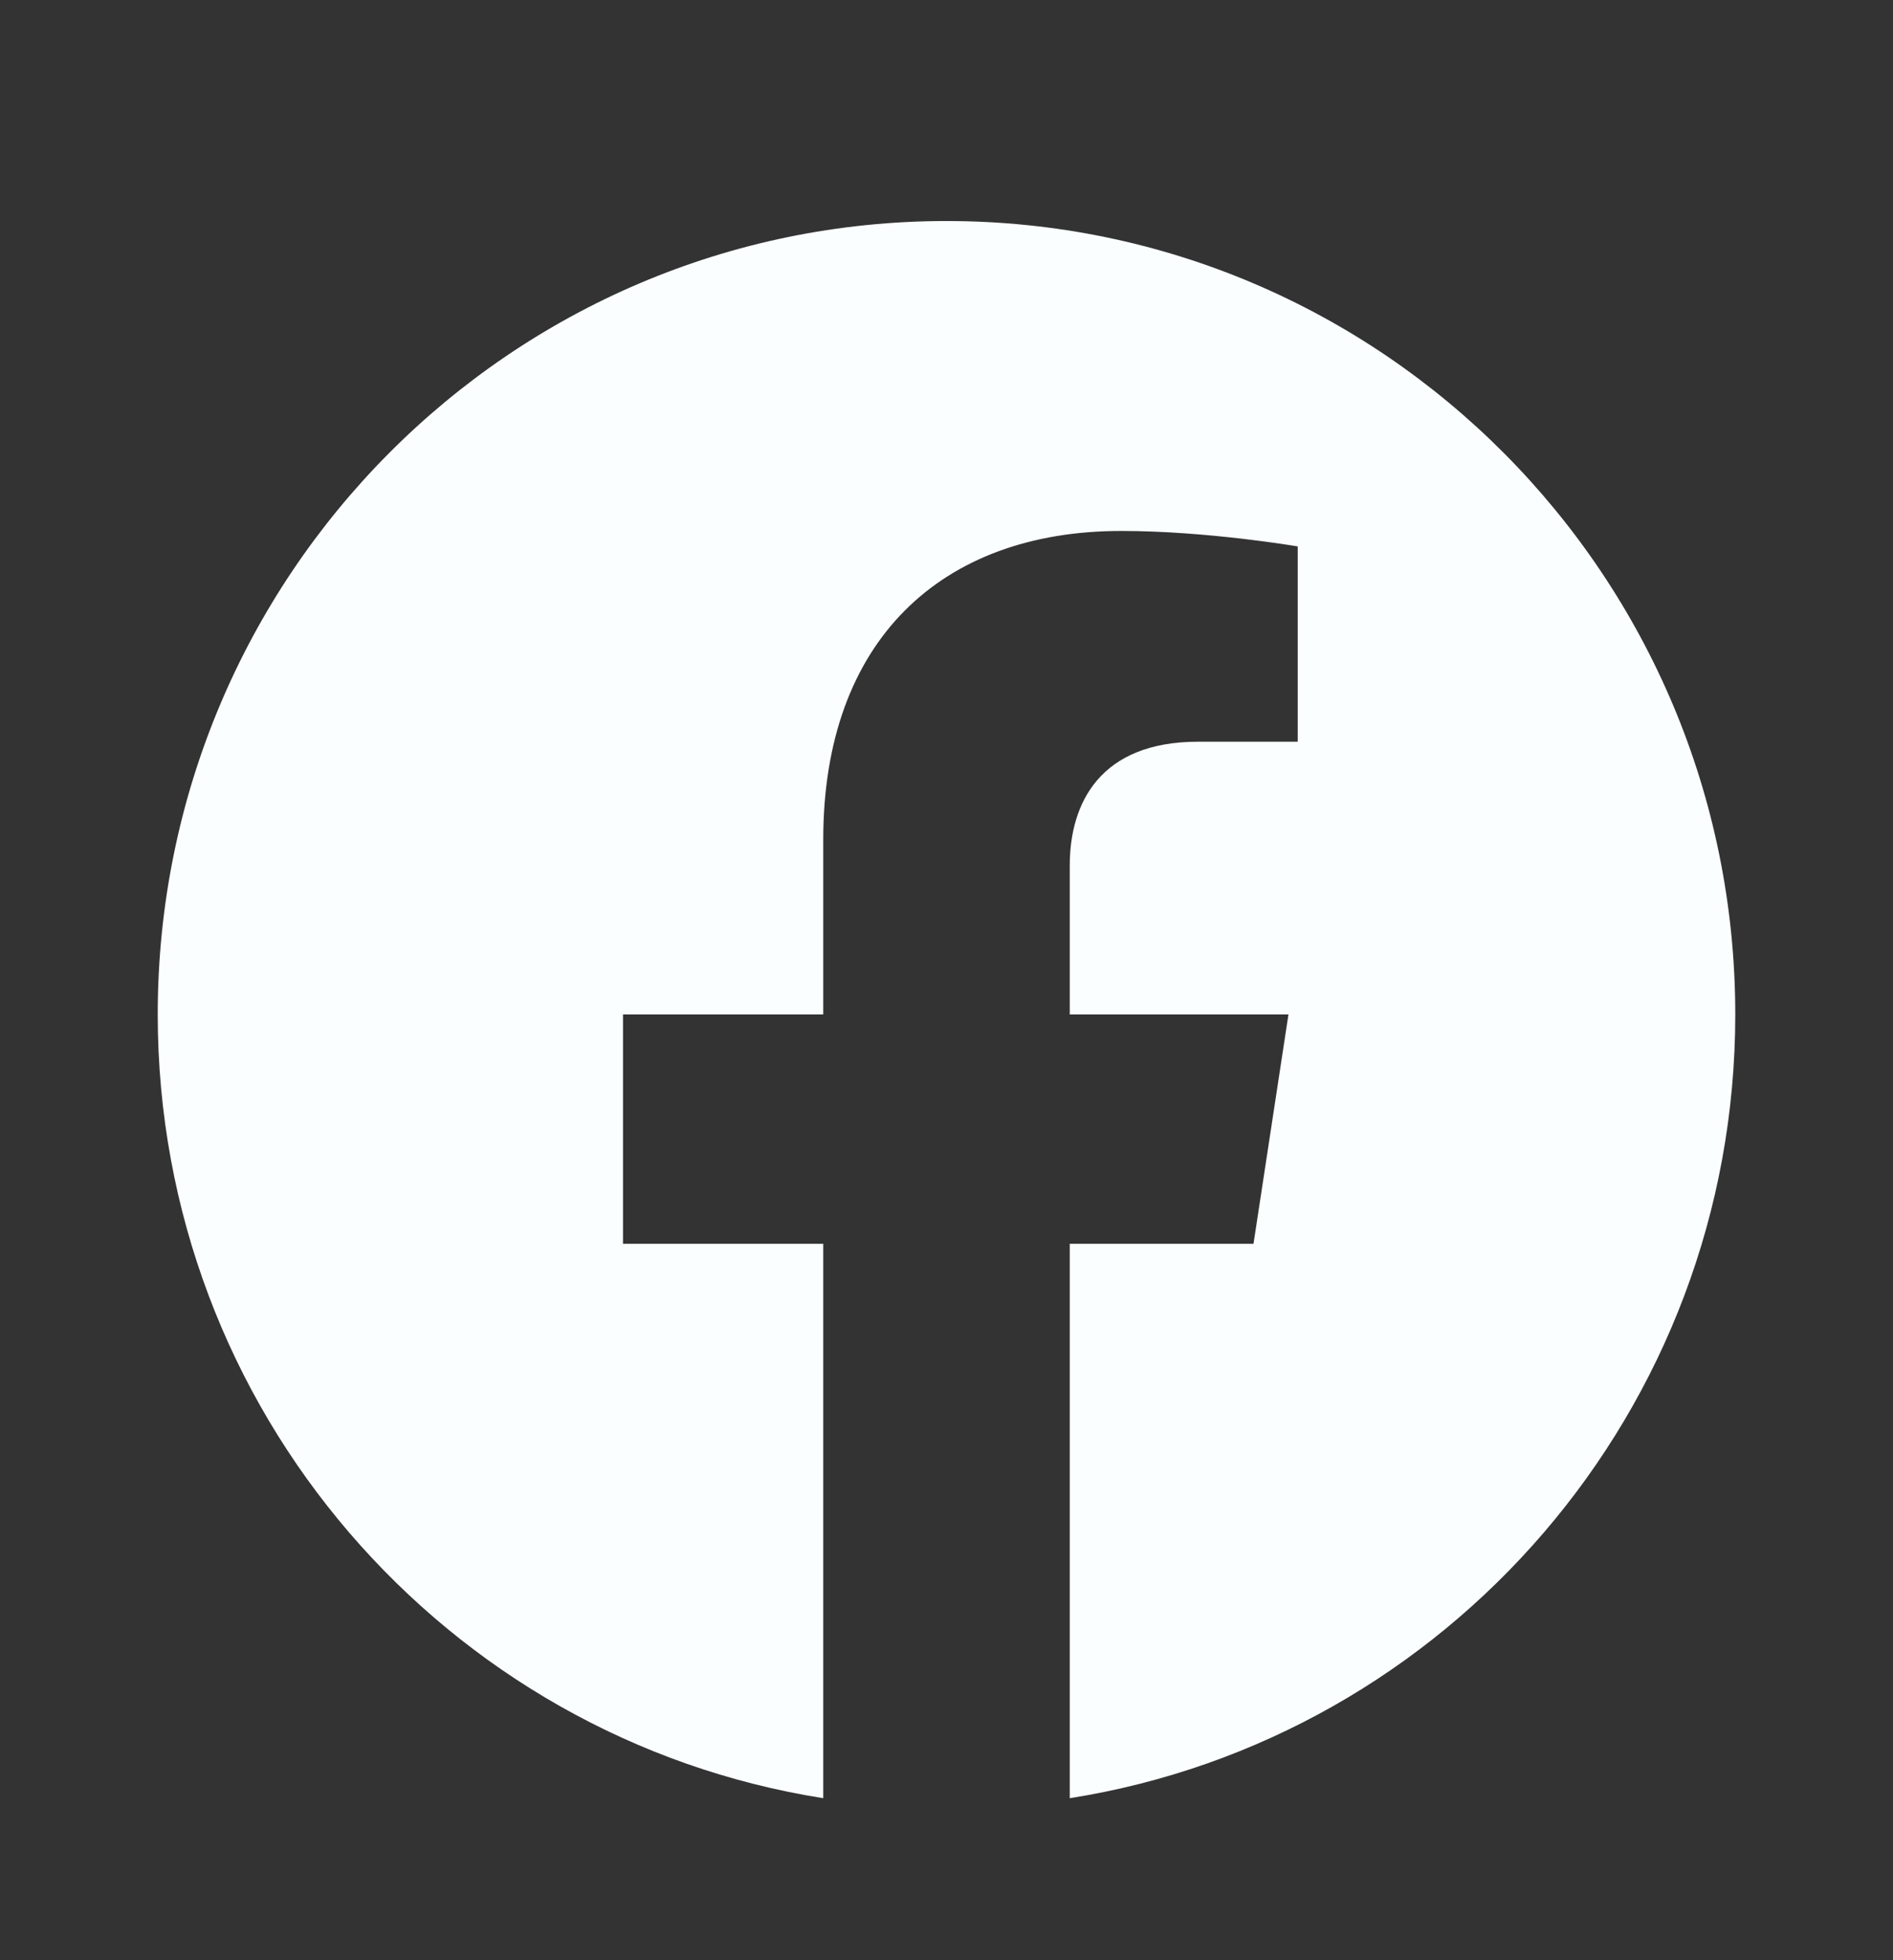 <?xml version="1.0" encoding="UTF-8"?>
<svg xmlns="http://www.w3.org/2000/svg" width="28" height="29" viewBox="0 0 28 29" fill="none">
  <rect x="0" y="0" width="28" height="29" fill="#333333" stroke="none"/>
  <path d="M25.667 15.008C25.667 8.525 20.443 3.27 14 3.27C7.557 3.27 2.333 8.525 2.333 15.008C2.333 20.866 6.6 25.722 12.177 26.603V18.401H9.215V15.008H12.177V12.421C12.177 9.48 13.919 7.855 16.584 7.855C17.86 7.855 19.195 8.084 19.195 8.084V10.973H17.724C16.275 10.973 15.823 11.877 15.823 12.806V15.008H19.058L18.541 18.401H15.823V26.603C21.4 25.722 25.667 20.866 25.667 15.008Z" fill="#FAFEFF"></path>
</svg>
